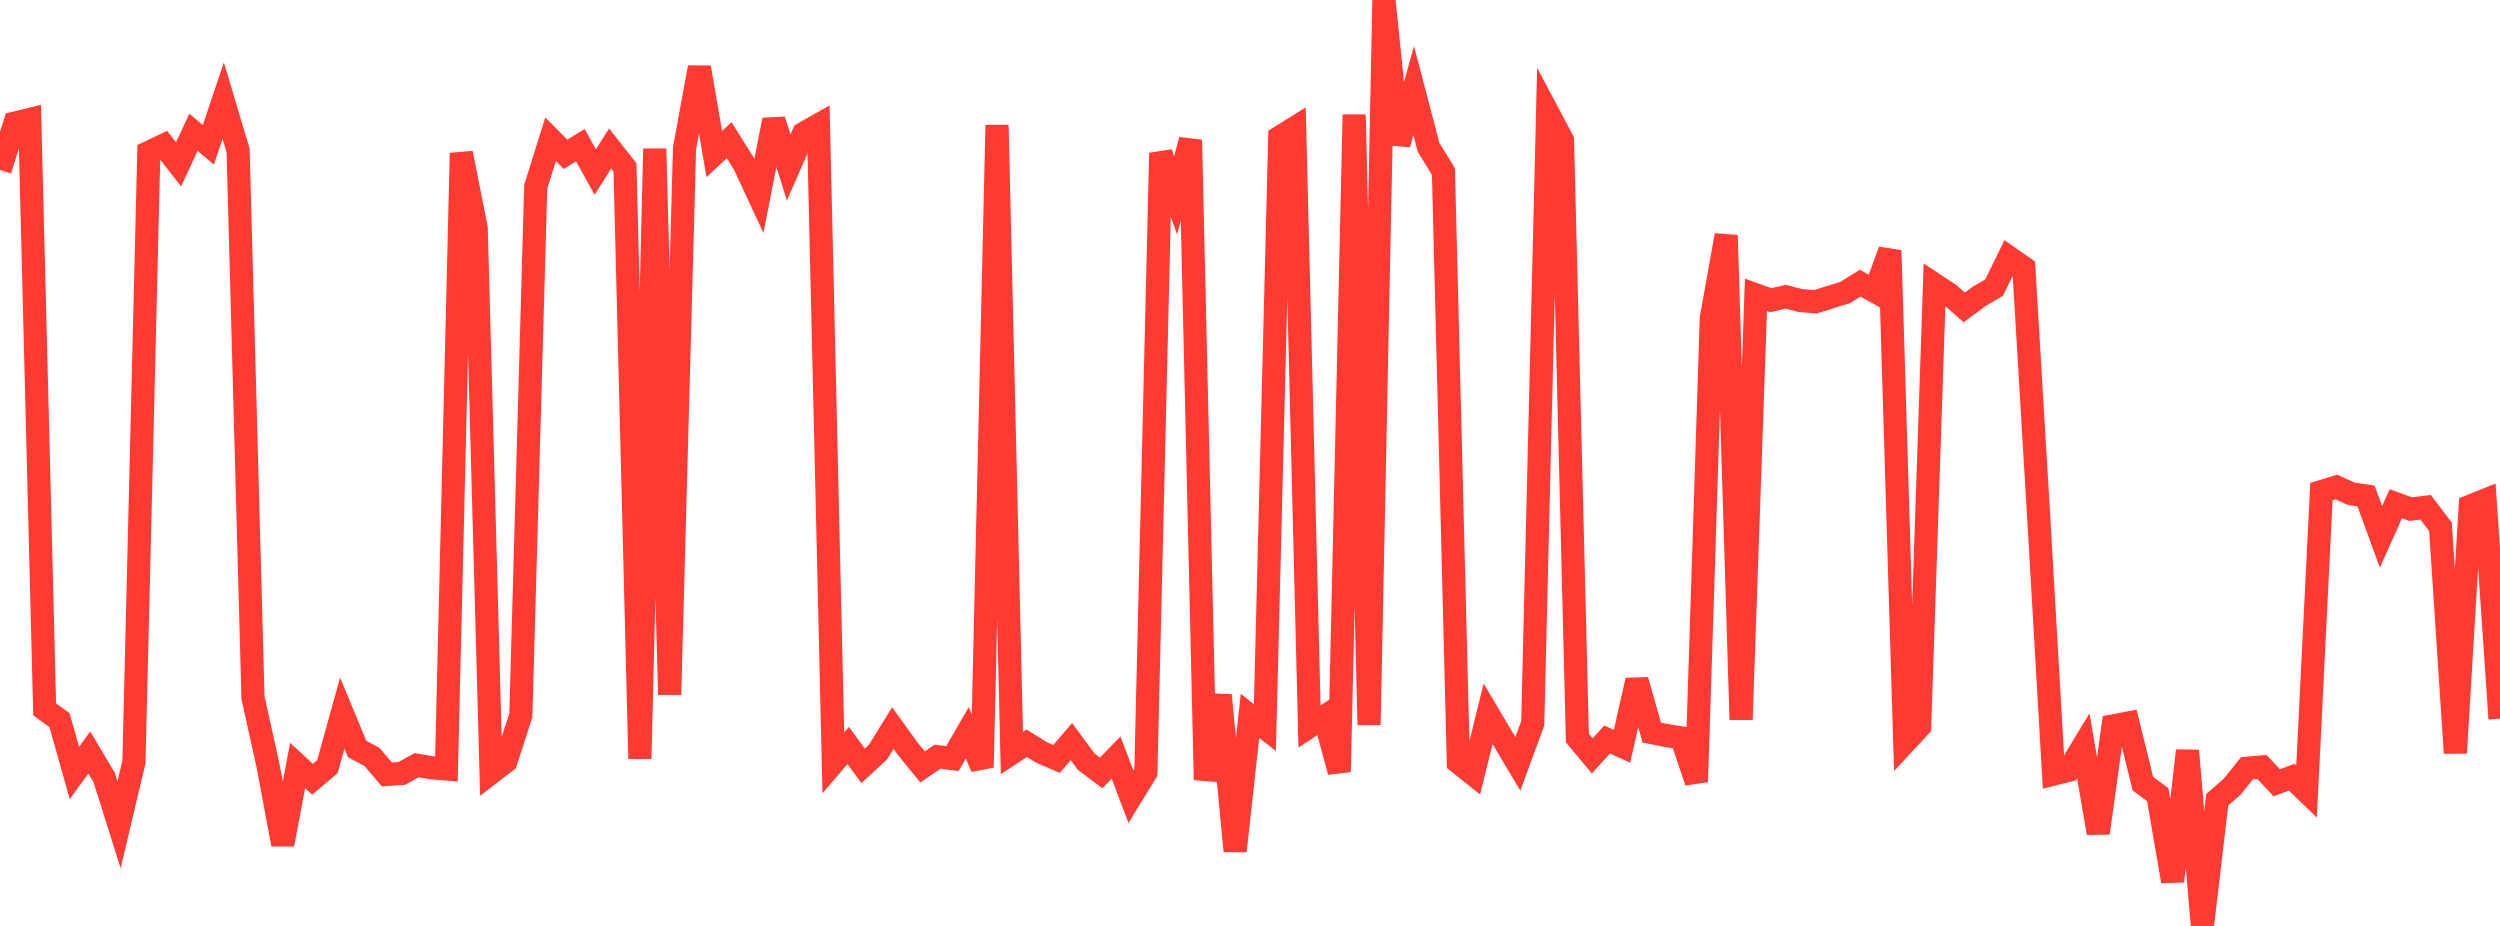 <?xml version="1.0" standalone="no"?>
<!DOCTYPE svg PUBLIC "-//W3C//DTD SVG 1.1//EN" "http://www.w3.org/Graphics/SVG/1.1/DTD/svg11.dtd">

<svg width="135" height="50" viewBox="0 0 135 50" preserveAspectRatio="none" 
  xmlns="http://www.w3.org/2000/svg"
  xmlns:xlink="http://www.w3.org/1999/xlink">


<polyline points="0.0, 9.175 0.804, 6.646 1.607, 6.451 2.411, 38.303 3.214, 38.889 4.018, 41.742 4.821, 40.634 5.625, 41.985 6.429, 44.535 7.232, 41.153 8.036, 8.228 8.839, 7.845 9.643, 8.876 10.446, 7.145 11.25, 7.82 12.054, 5.435 12.857, 8.126 13.661, 37.67 14.464, 41.295 15.268, 45.598 16.071, 41.336 16.875, 42.08 17.679, 41.401 18.482, 38.504 19.286, 40.444 20.089, 40.877 20.893, 41.821 21.696, 41.764 22.5, 41.321 23.304, 41.459 24.107, 41.525 24.911, 8.267 25.714, 12.312 26.518, 41.73 27.321, 41.114 28.125, 38.628 28.929, 10.081 29.732, 7.519 30.536, 8.33 31.339, 7.84 32.143, 9.294 32.946, 8.02 33.75, 9.04 34.554, 40.97 35.357, 8.032 36.161, 37.508 36.964, 8.005 37.768, 3.64 38.571, 8.322 39.375, 7.571 40.179, 8.853 40.982, 10.577 41.786, 6.478 42.589, 9.047 43.393, 7.206 44.196, 6.75 45.0, 41.193 45.804, 40.255 46.607, 41.352 47.411, 40.614 48.214, 39.316 49.018, 40.432 49.821, 41.414 50.625, 40.862 51.429, 40.964 52.232, 39.573 53.036, 41.439 53.839, 6.754 54.643, 40.664 55.446, 40.137 56.25, 40.639 57.054, 40.982 57.857, 40.046 58.661, 41.135 59.464, 41.735 60.268, 40.91 61.071, 43.027 61.875, 41.717 62.679, 8.265 63.482, 10.551 64.286, 7.557 65.089, 42.117 65.893, 37.544 66.696, 45.958 67.5, 38.655 68.304, 39.29 69.107, 7.408 69.911, 6.908 70.714, 39.229 71.518, 38.701 72.321, 41.679 73.125, 6.192 73.929, 39.141 74.732, 0.0 75.536, 7.785 76.339, 4.888 77.143, 7.955 77.946, 9.26 78.75, 41.164 79.554, 41.805 80.357, 38.543 81.161, 39.9 81.964, 41.251 82.768, 39.055 83.571, 6.061 84.375, 7.578 85.179, 39.855 85.982, 40.816 86.786, 39.936 87.589, 40.3 88.393, 36.734 89.196, 39.561 90.0, 39.721 90.804, 39.847 91.607, 42.218 92.411, 17.19 93.214, 12.703 94.018, 38.86 94.821, 15.923 95.625, 16.211 96.429, 16.024 97.232, 16.23 98.036, 16.294 98.839, 16.042 99.643, 15.796 100.446, 15.292 101.25, 15.738 102.054, 13.528 102.857, 40.095 103.661, 39.229 104.464, 15.362 105.268, 15.894 106.071, 16.599 106.875, 16.004 107.679, 15.533 108.482, 13.898 109.286, 14.459 110.089, 27.909 110.893, 41.799 111.696, 41.598 112.5, 40.276 113.304, 44.984 114.107, 39.198 114.911, 39.046 115.714, 42.313 116.518, 42.912 117.321, 47.587 118.125, 40.535 118.929, 50.0 119.732, 43.185 120.536, 42.483 121.339, 41.485 122.143, 41.416 122.946, 42.27 123.75, 41.969 124.554, 42.744 125.357, 26.545 126.161, 26.299 126.964, 26.664 127.768, 26.783 128.571, 28.992 129.375, 27.202 130.179, 27.493 130.982, 27.391 131.786, 28.446 132.589, 40.661 133.393, 27.335 134.196, 27.012 135.0, 38.81" fill="none" stroke="#ff3a33" stroke-width="1.25"/>

</svg>
